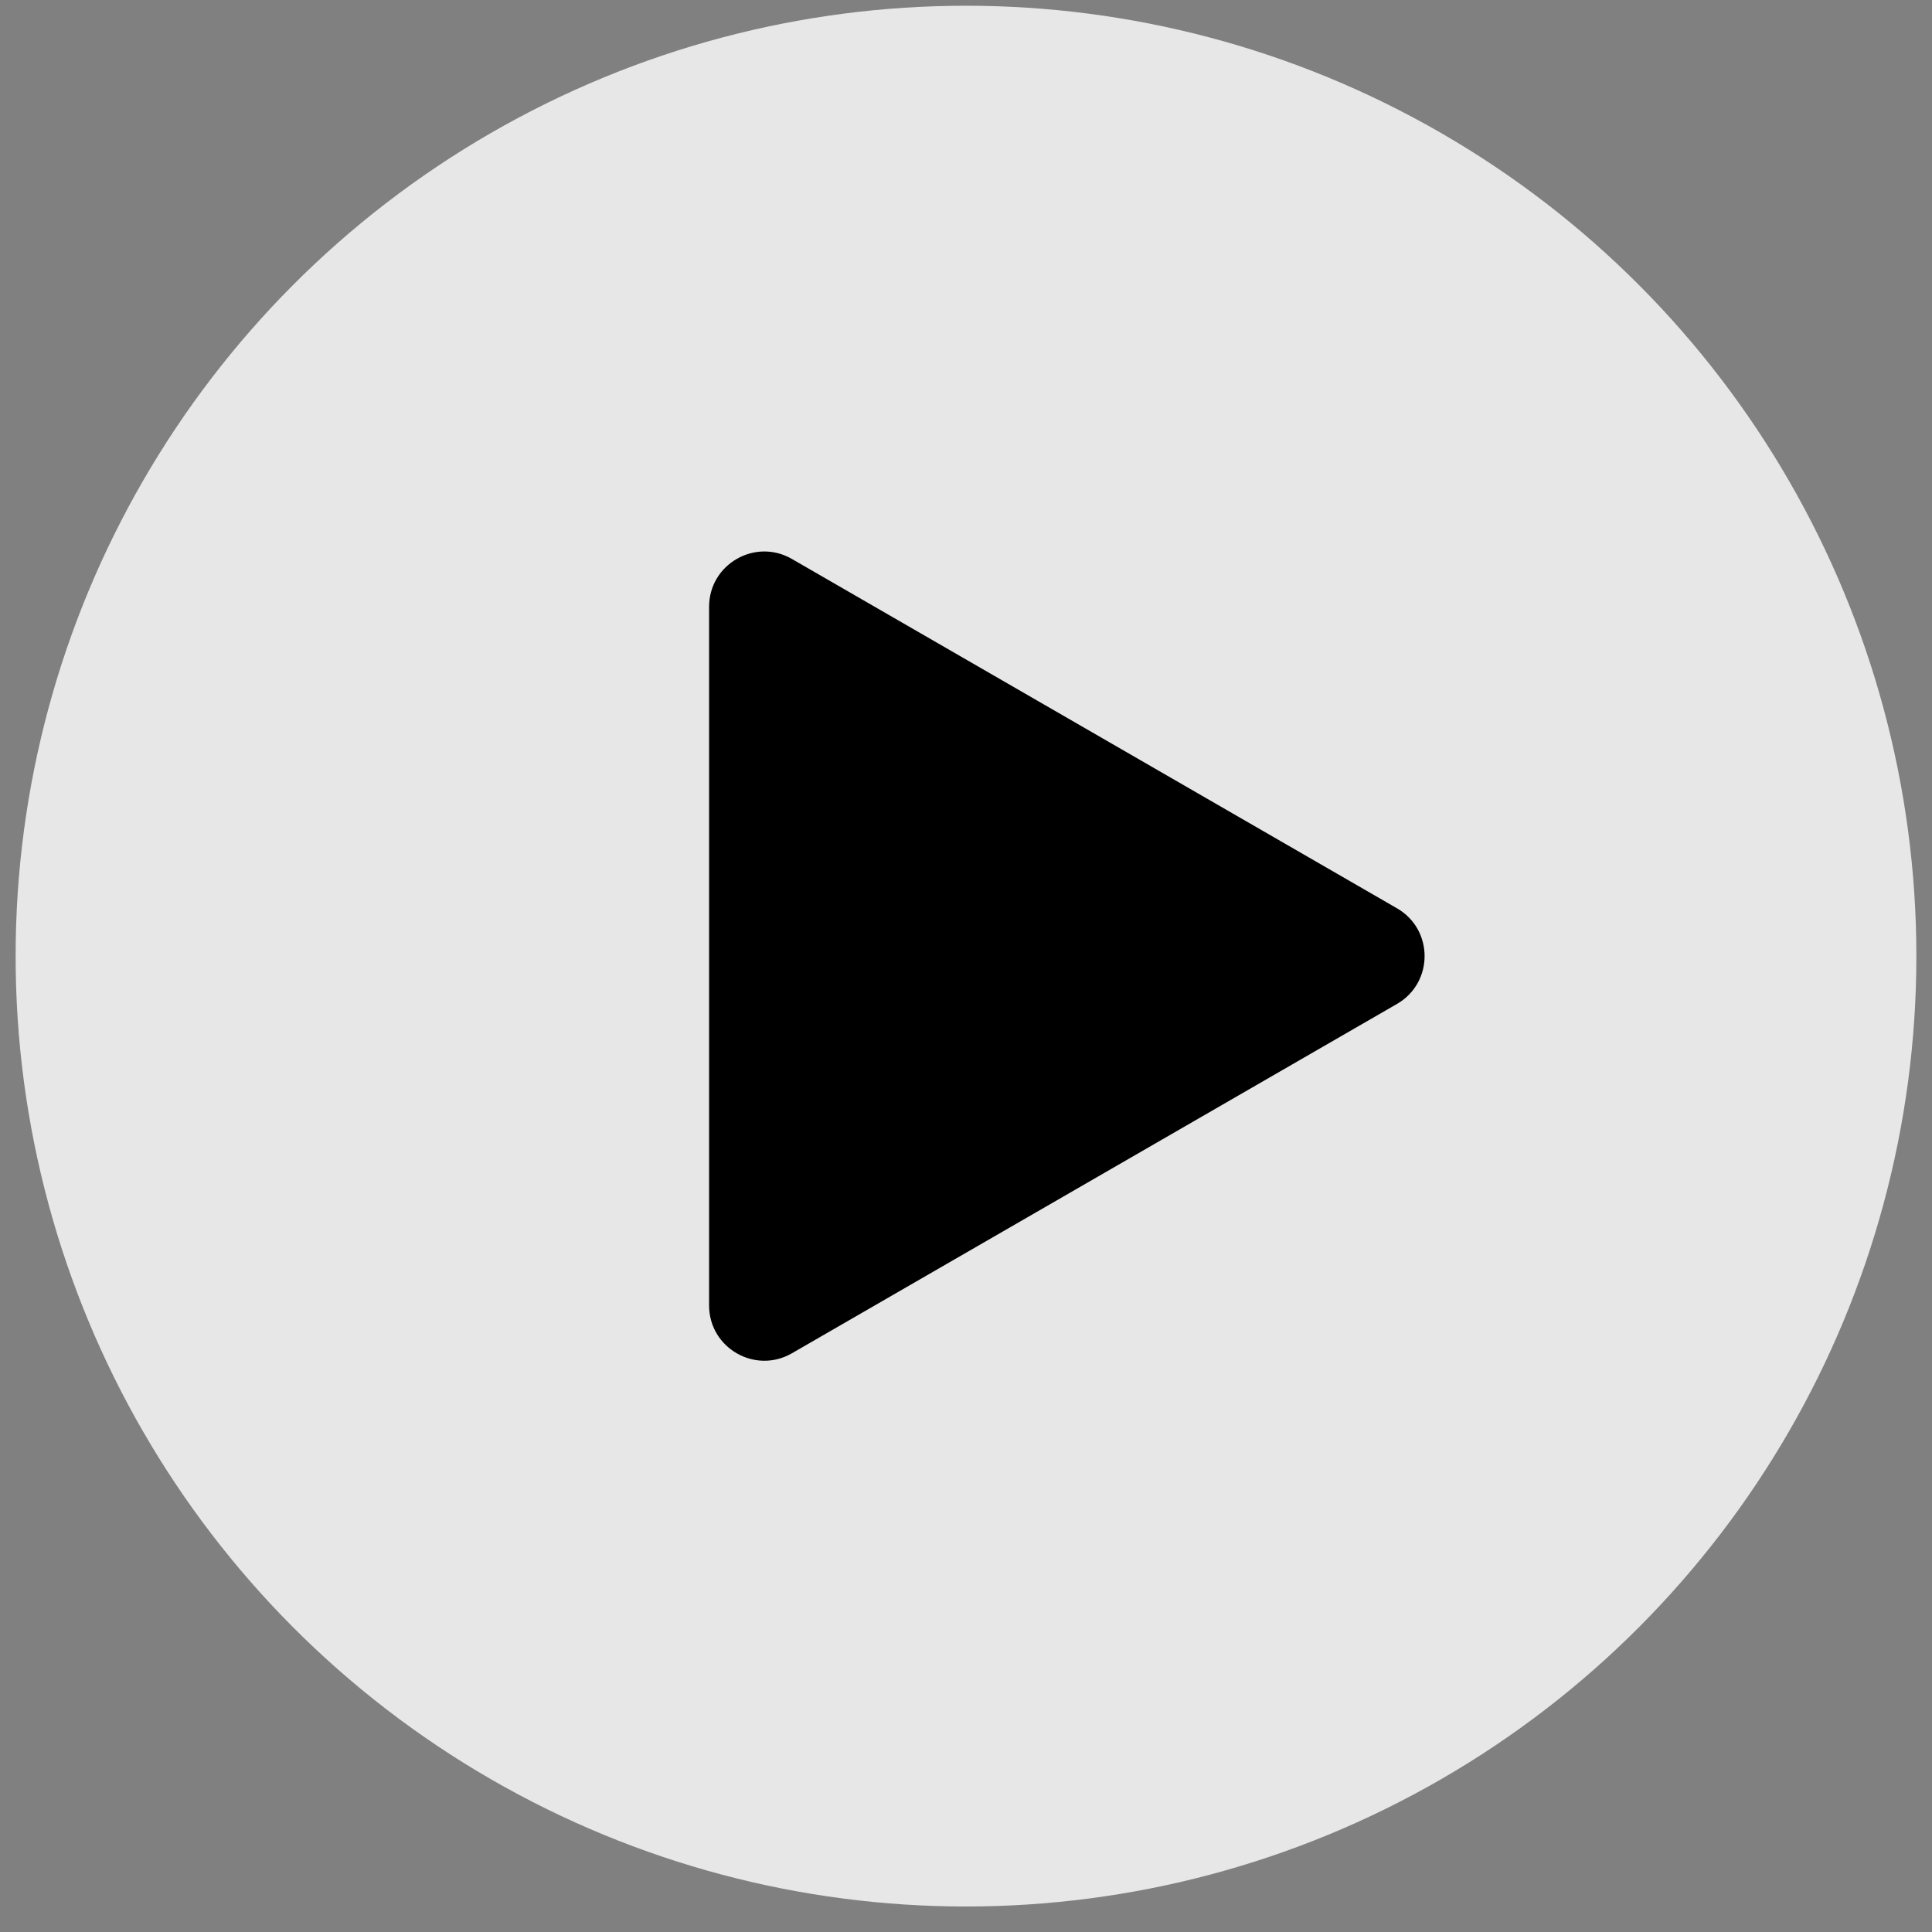 <svg width="70" height="70" viewBox="0 0 70 70" fill="none" xmlns="http://www.w3.org/2000/svg">
<rect x="0" y="0" width="70" height="70" fill="#808080" stroke="none"/>
<g id="Group 70">
<circle id="Ellipse 4" cx="35" cy="34.642" r="34.434" fill="white" fill-opacity="0.81"/>
<path id="Polygon 2" d="M50.616 36.374C51.949 35.604 51.949 33.679 50.616 32.91L28.692 20.252C27.359 19.482 25.692 20.444 25.692 21.984L25.692 47.3C25.692 48.839 27.359 49.801 28.692 49.032L50.616 36.374Z" fill="black"/>
</g>
</svg>
